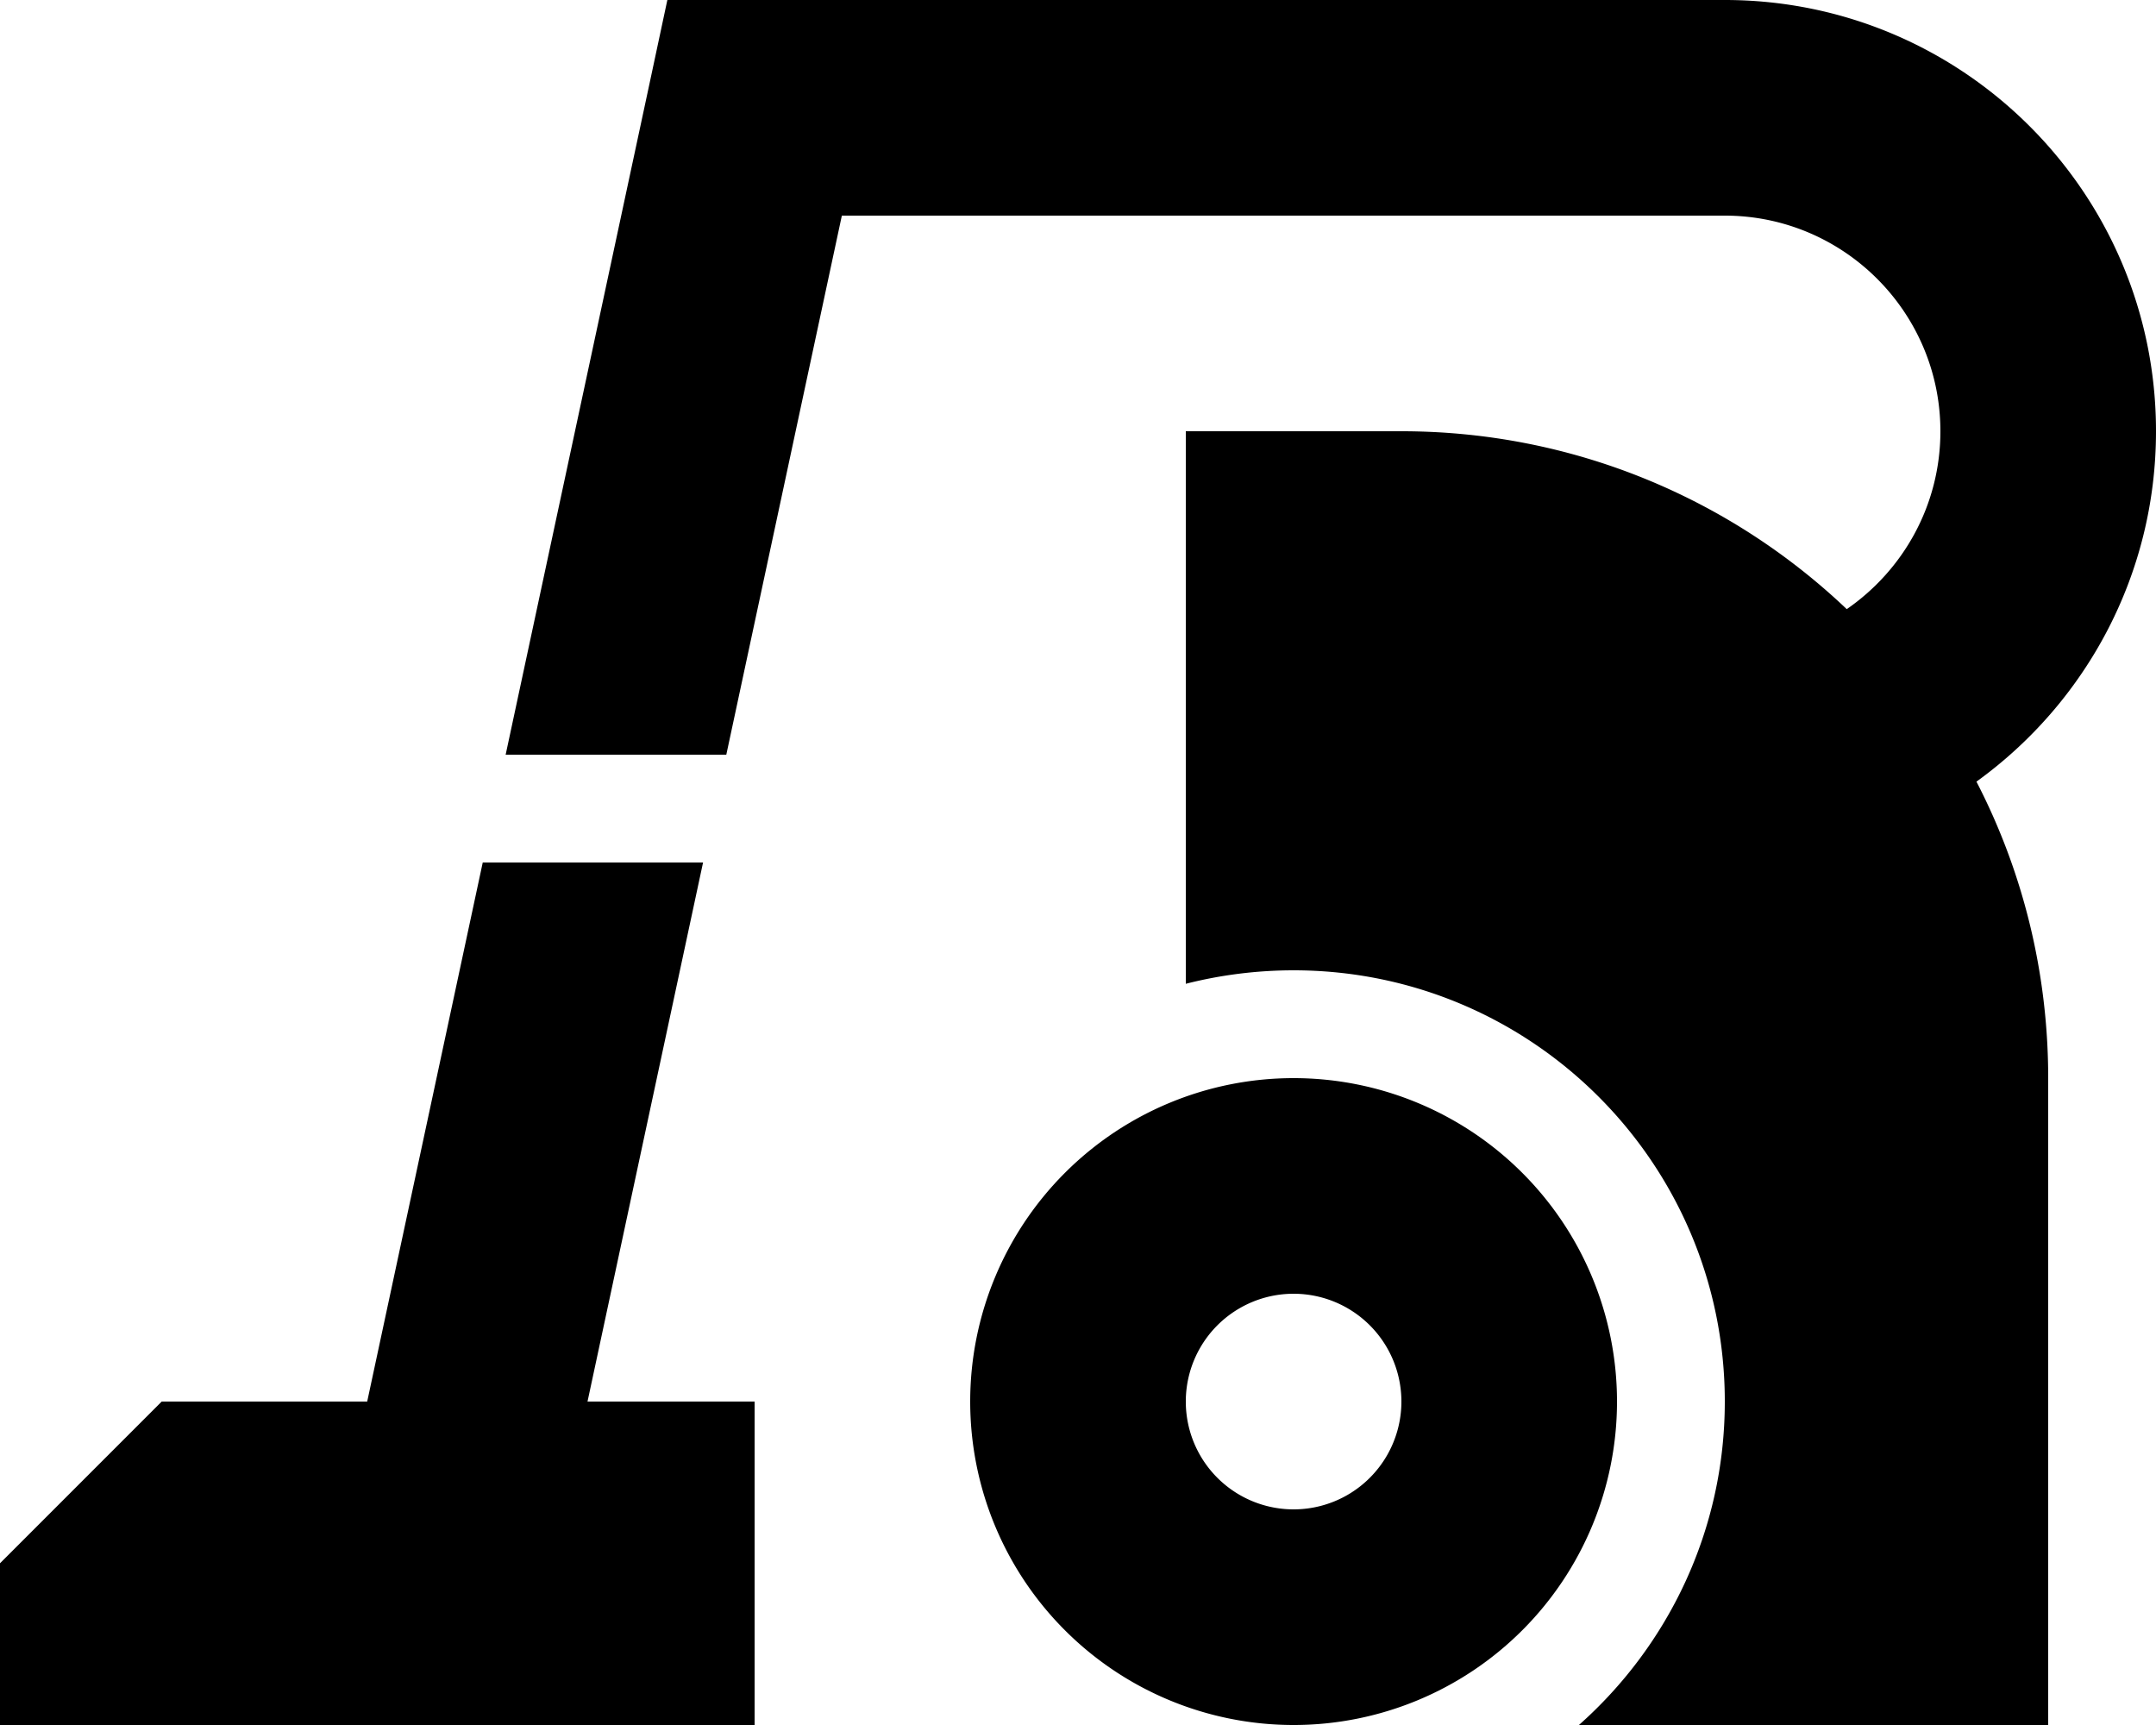 <svg xmlns="http://www.w3.org/2000/svg" viewBox="0 0 640 512"><!--! Font Awesome Pro 6.5.1 by @fontawesome - https://fontawesome.com License - https://fontawesome.com/license (Commercial License) Copyright 2023 Fonticons, Inc. --><path d="M249.9 64H512c35.3 0 64 28.7 64 64c0 21.9-11 41.2-27.8 52.8C513.8 148.1 467.2 128 416 128H352V292c10.2-2.6 21-4 32-4c70.7 0 128 57.3 128 128c0 38.2-16.8 72.5-43.3 96H608V320c0-31.7-7.7-61.7-21.3-88C619 208.7 640 170.8 640 128C640 57.3 582.7 0 512 0H224 198.1l-5.4 25.3L150.1 224h65.5L249.9 64zM208.7 256H143.3L109 416H48L0 464v48H127.4c.4 0 .9 0 1.3 0H224V416H174.4l34.3-160zM480 416a96 96 0 1 0 -192 0 96 96 0 1 0 192 0zm-128 0a32 32 0 1 1 64 0 32 32 0 1 1 -64 0z"/></svg>
